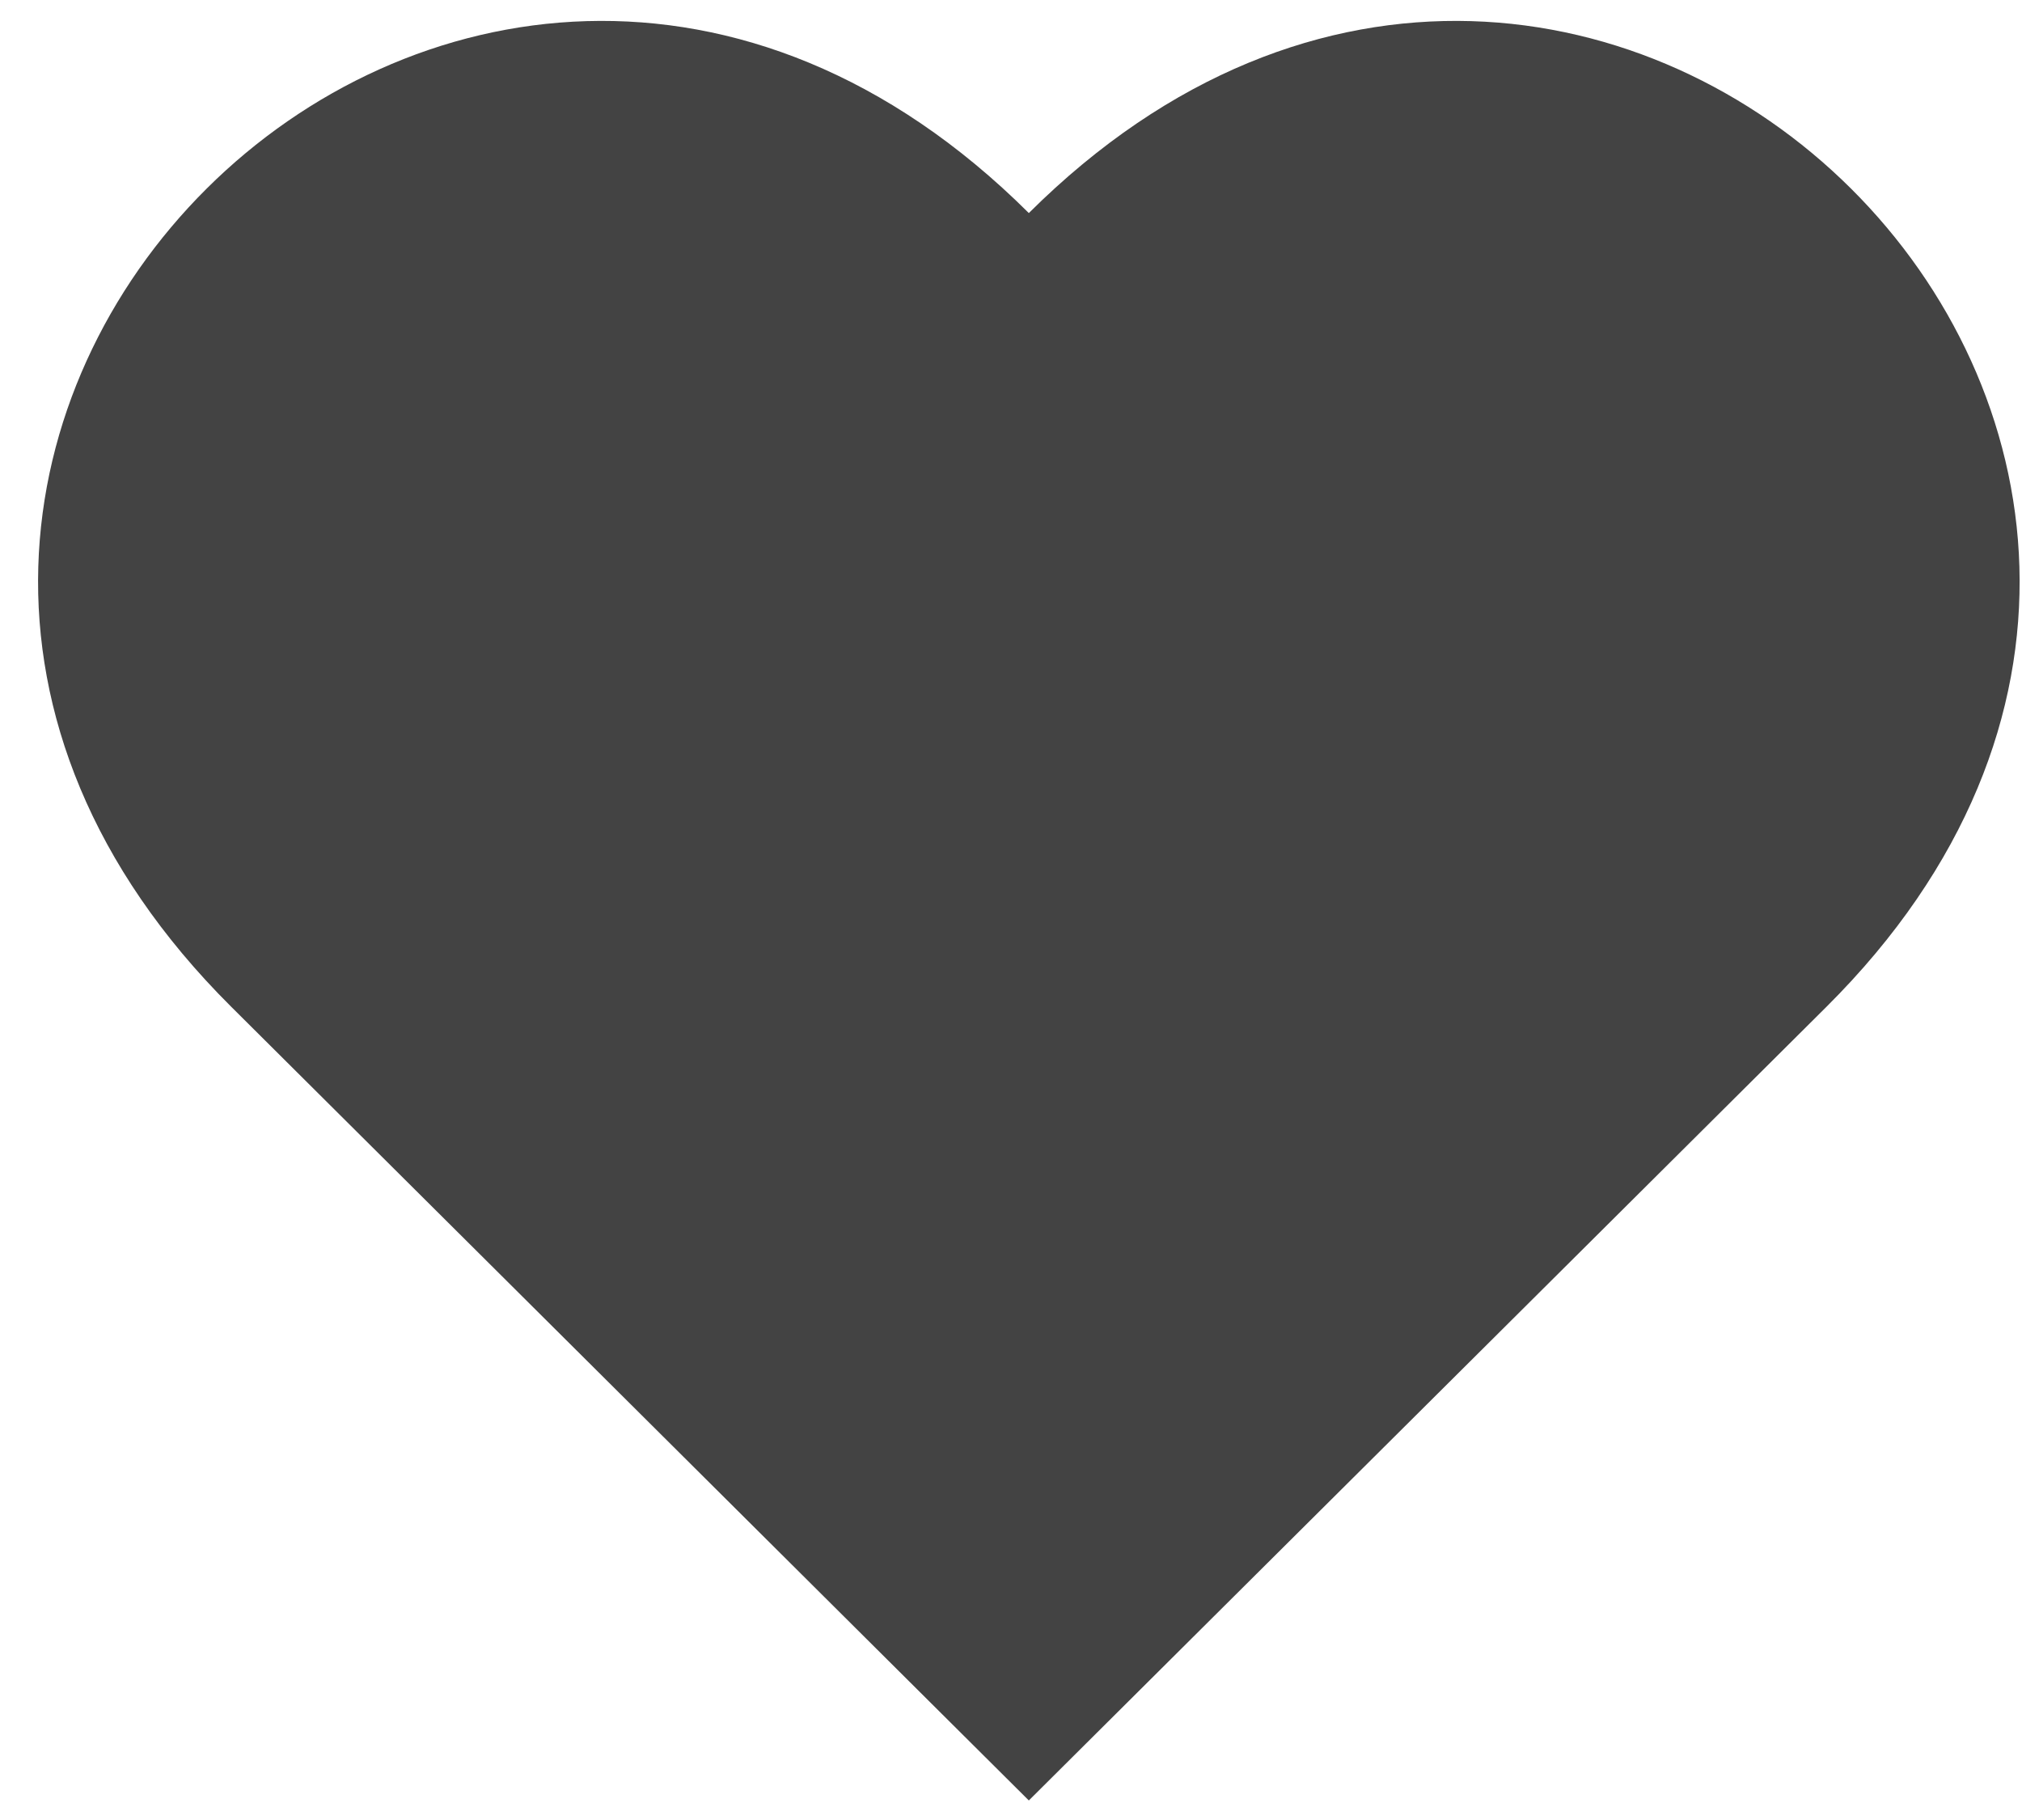 <svg width="50" height="45" viewBox="0 0 50 45" fill="none" xmlns="http://www.w3.org/2000/svg">
<path id="Vector" d="M25.441 5.268C39.4 -8.62 59.125 11.004 45.166 24.892L25.441 44.517L5.717 24.892C-8.242 11.004 11.482 -8.62 25.441 5.268Z" fill="#434343"/>
</svg>
